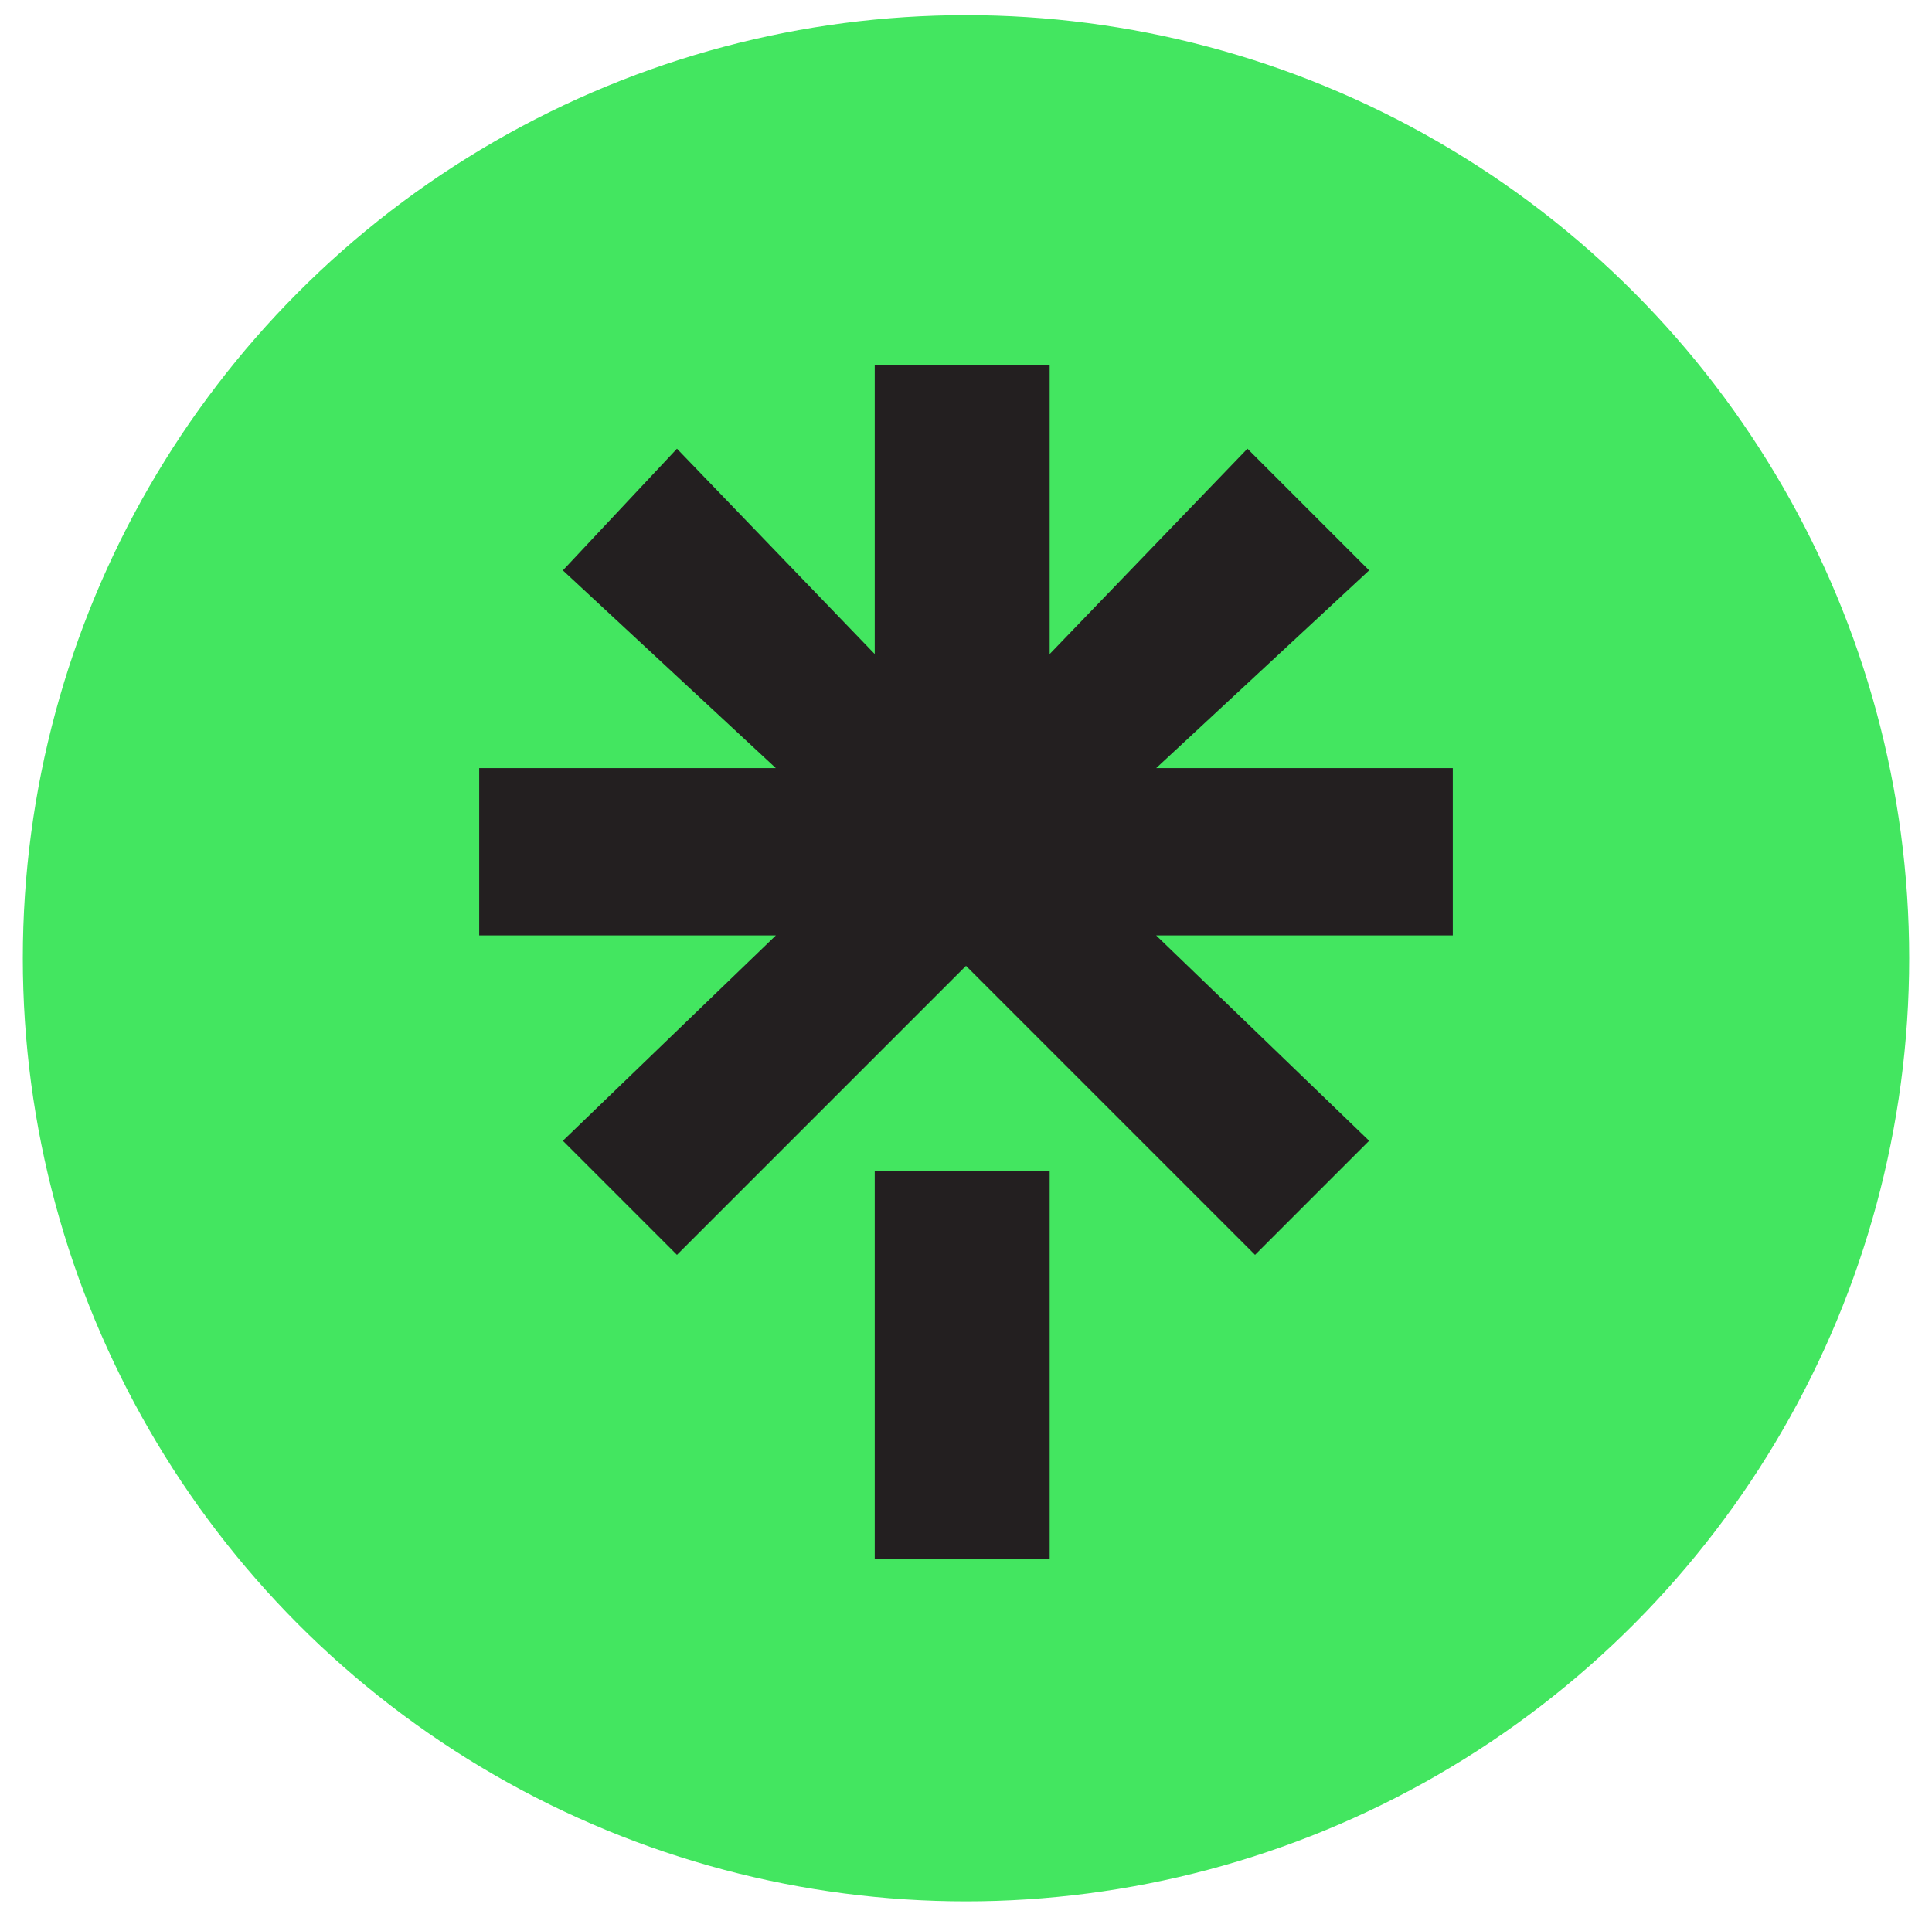 <?xml version="1.0" encoding="utf-8"?>
<!-- Generator: Adobe Illustrator 27.0.1, SVG Export Plug-In . SVG Version: 6.00 Build 0)  -->
<svg version="1.1" id="Layer_1" xmlns="http://www.w3.org/2000/svg" xmlns:xlink="http://www.w3.org/1999/xlink" x="0px" y="0px"
	 viewBox="0 0 25.4 25.3" style="enable-background:new 0 0 25.4 25.3;" xml:space="preserve">
<style type="text/css">
	.st0{fill:#43E660;}
	.st1{fill:#231F20;}
</style>
<circle class="st0" cx="12.7" cy="12.6" r="12.4"/>
<path class="st1" d="M6.3,10.1h3.9L7.4,7.5l1.5-1.6l2.6,2.7V4.8h2.3v3.8l2.6-2.7L18,7.5l-2.8,2.6h3.9v2.2h-3.9L18,15l-1.5,1.5
	l-3.8-3.8l-3.8,3.8L7.4,15l2.8-2.7H6.3V10.1z M11.5,15.4h2.3v5.1h-2.3V15.4z"/>
</svg>
